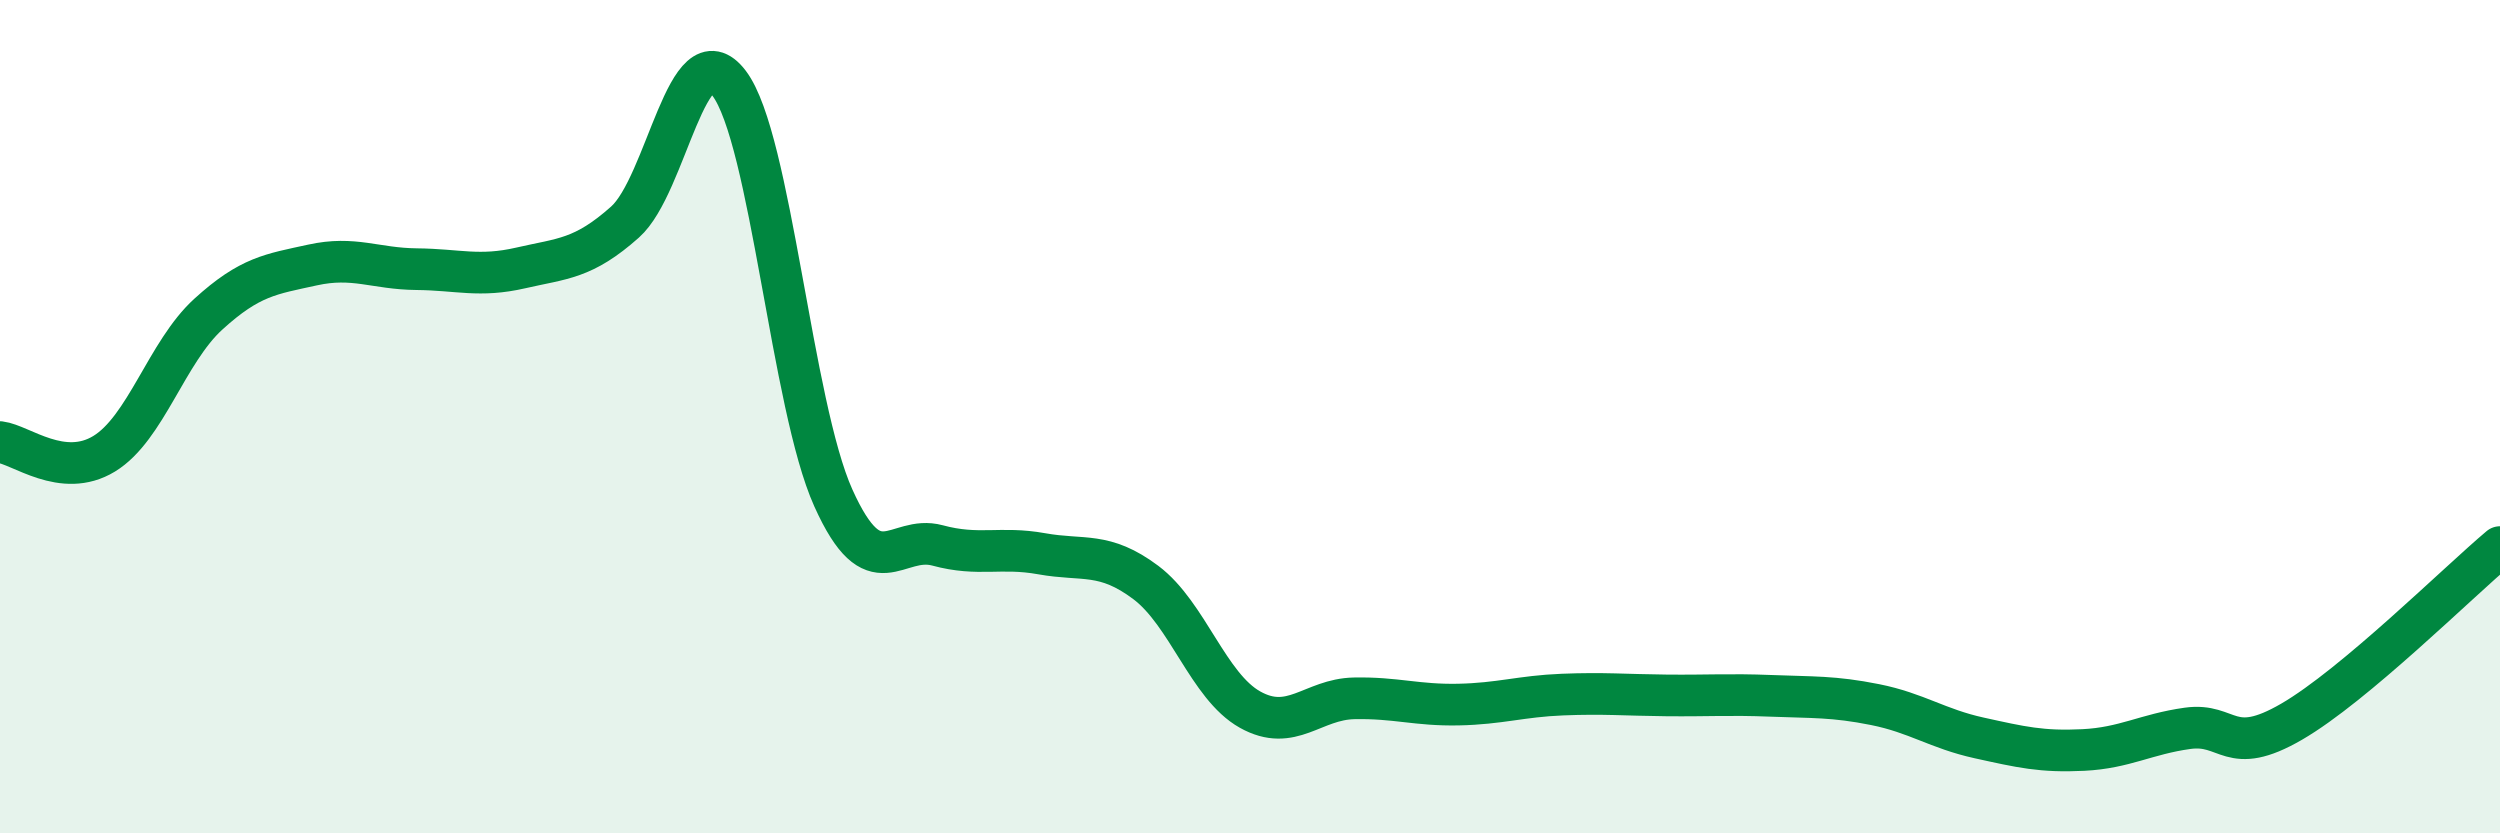 
    <svg width="60" height="20" viewBox="0 0 60 20" xmlns="http://www.w3.org/2000/svg">
      <path
        d="M 0,10.61 C 0.5,10.67 1.5,11.5 2.5,10.89 C 3.5,10.28 4,8.45 5,7.54 C 6,6.63 6.5,6.58 7.5,6.36 C 8.5,6.14 9,6.45 10,6.46 C 11,6.47 11.5,6.66 12.5,6.43 C 13.5,6.2 14,6.22 15,5.33 C 16,4.44 16.5,0.68 17.5,2 C 18.5,3.32 19,9.73 20,11.95 C 21,14.17 21.5,12.82 22.5,13.09 C 23.5,13.36 24,13.11 25,13.29 C 26,13.47 26.5,13.23 27.5,13.98 C 28.5,14.73 29,16.47 30,17.03 C 31,17.59 31.5,16.78 32.5,16.76 C 33.5,16.74 34,16.93 35,16.91 C 36,16.89 36.5,16.71 37.5,16.67 C 38.5,16.63 39,16.68 40,16.69 C 41,16.7 41.5,16.66 42.5,16.7 C 43.5,16.74 44,16.71 45,16.91 C 46,17.11 46.5,17.49 47.5,17.71 C 48.5,17.93 49,18.05 50,18 C 51,17.95 51.5,17.62 52.5,17.48 C 53.5,17.34 53.5,18.19 55,17.32 C 56.5,16.45 59,13.97 60,13.13L60 20L0 20Z"
        fill="#008740"
        opacity="0.1"
        stroke-linecap="round"
        stroke-linejoin="round"
      />
      <path
        d="M 0,10.61 C 0.5,10.67 1.5,11.5 2.5,10.89 C 3.5,10.28 4,8.45 5,7.54 C 6,6.63 6.5,6.58 7.5,6.36 C 8.5,6.14 9,6.45 10,6.46 C 11,6.47 11.5,6.66 12.5,6.43 C 13.5,6.2 14,6.22 15,5.33 C 16,4.44 16.5,0.68 17.5,2 C 18.5,3.32 19,9.73 20,11.95 C 21,14.17 21.5,12.82 22.5,13.09 C 23.5,13.36 24,13.11 25,13.29 C 26,13.47 26.5,13.23 27.5,13.98 C 28.5,14.73 29,16.47 30,17.03 C 31,17.59 31.5,16.78 32.5,16.76 C 33.5,16.74 34,16.93 35,16.91 C 36,16.89 36.5,16.71 37.5,16.67 C 38.5,16.63 39,16.68 40,16.69 C 41,16.7 41.5,16.66 42.5,16.7 C 43.5,16.74 44,16.71 45,16.91 C 46,17.11 46.5,17.49 47.5,17.71 C 48.5,17.93 49,18.05 50,18 C 51,17.95 51.5,17.62 52.5,17.48 C 53.5,17.34 53.5,18.19 55,17.32 C 56.5,16.45 59,13.97 60,13.13"
        stroke="#008740"
        stroke-width="1"
        fill="none"
        stroke-linecap="round"
        stroke-linejoin="round"
      />
    </svg>
  